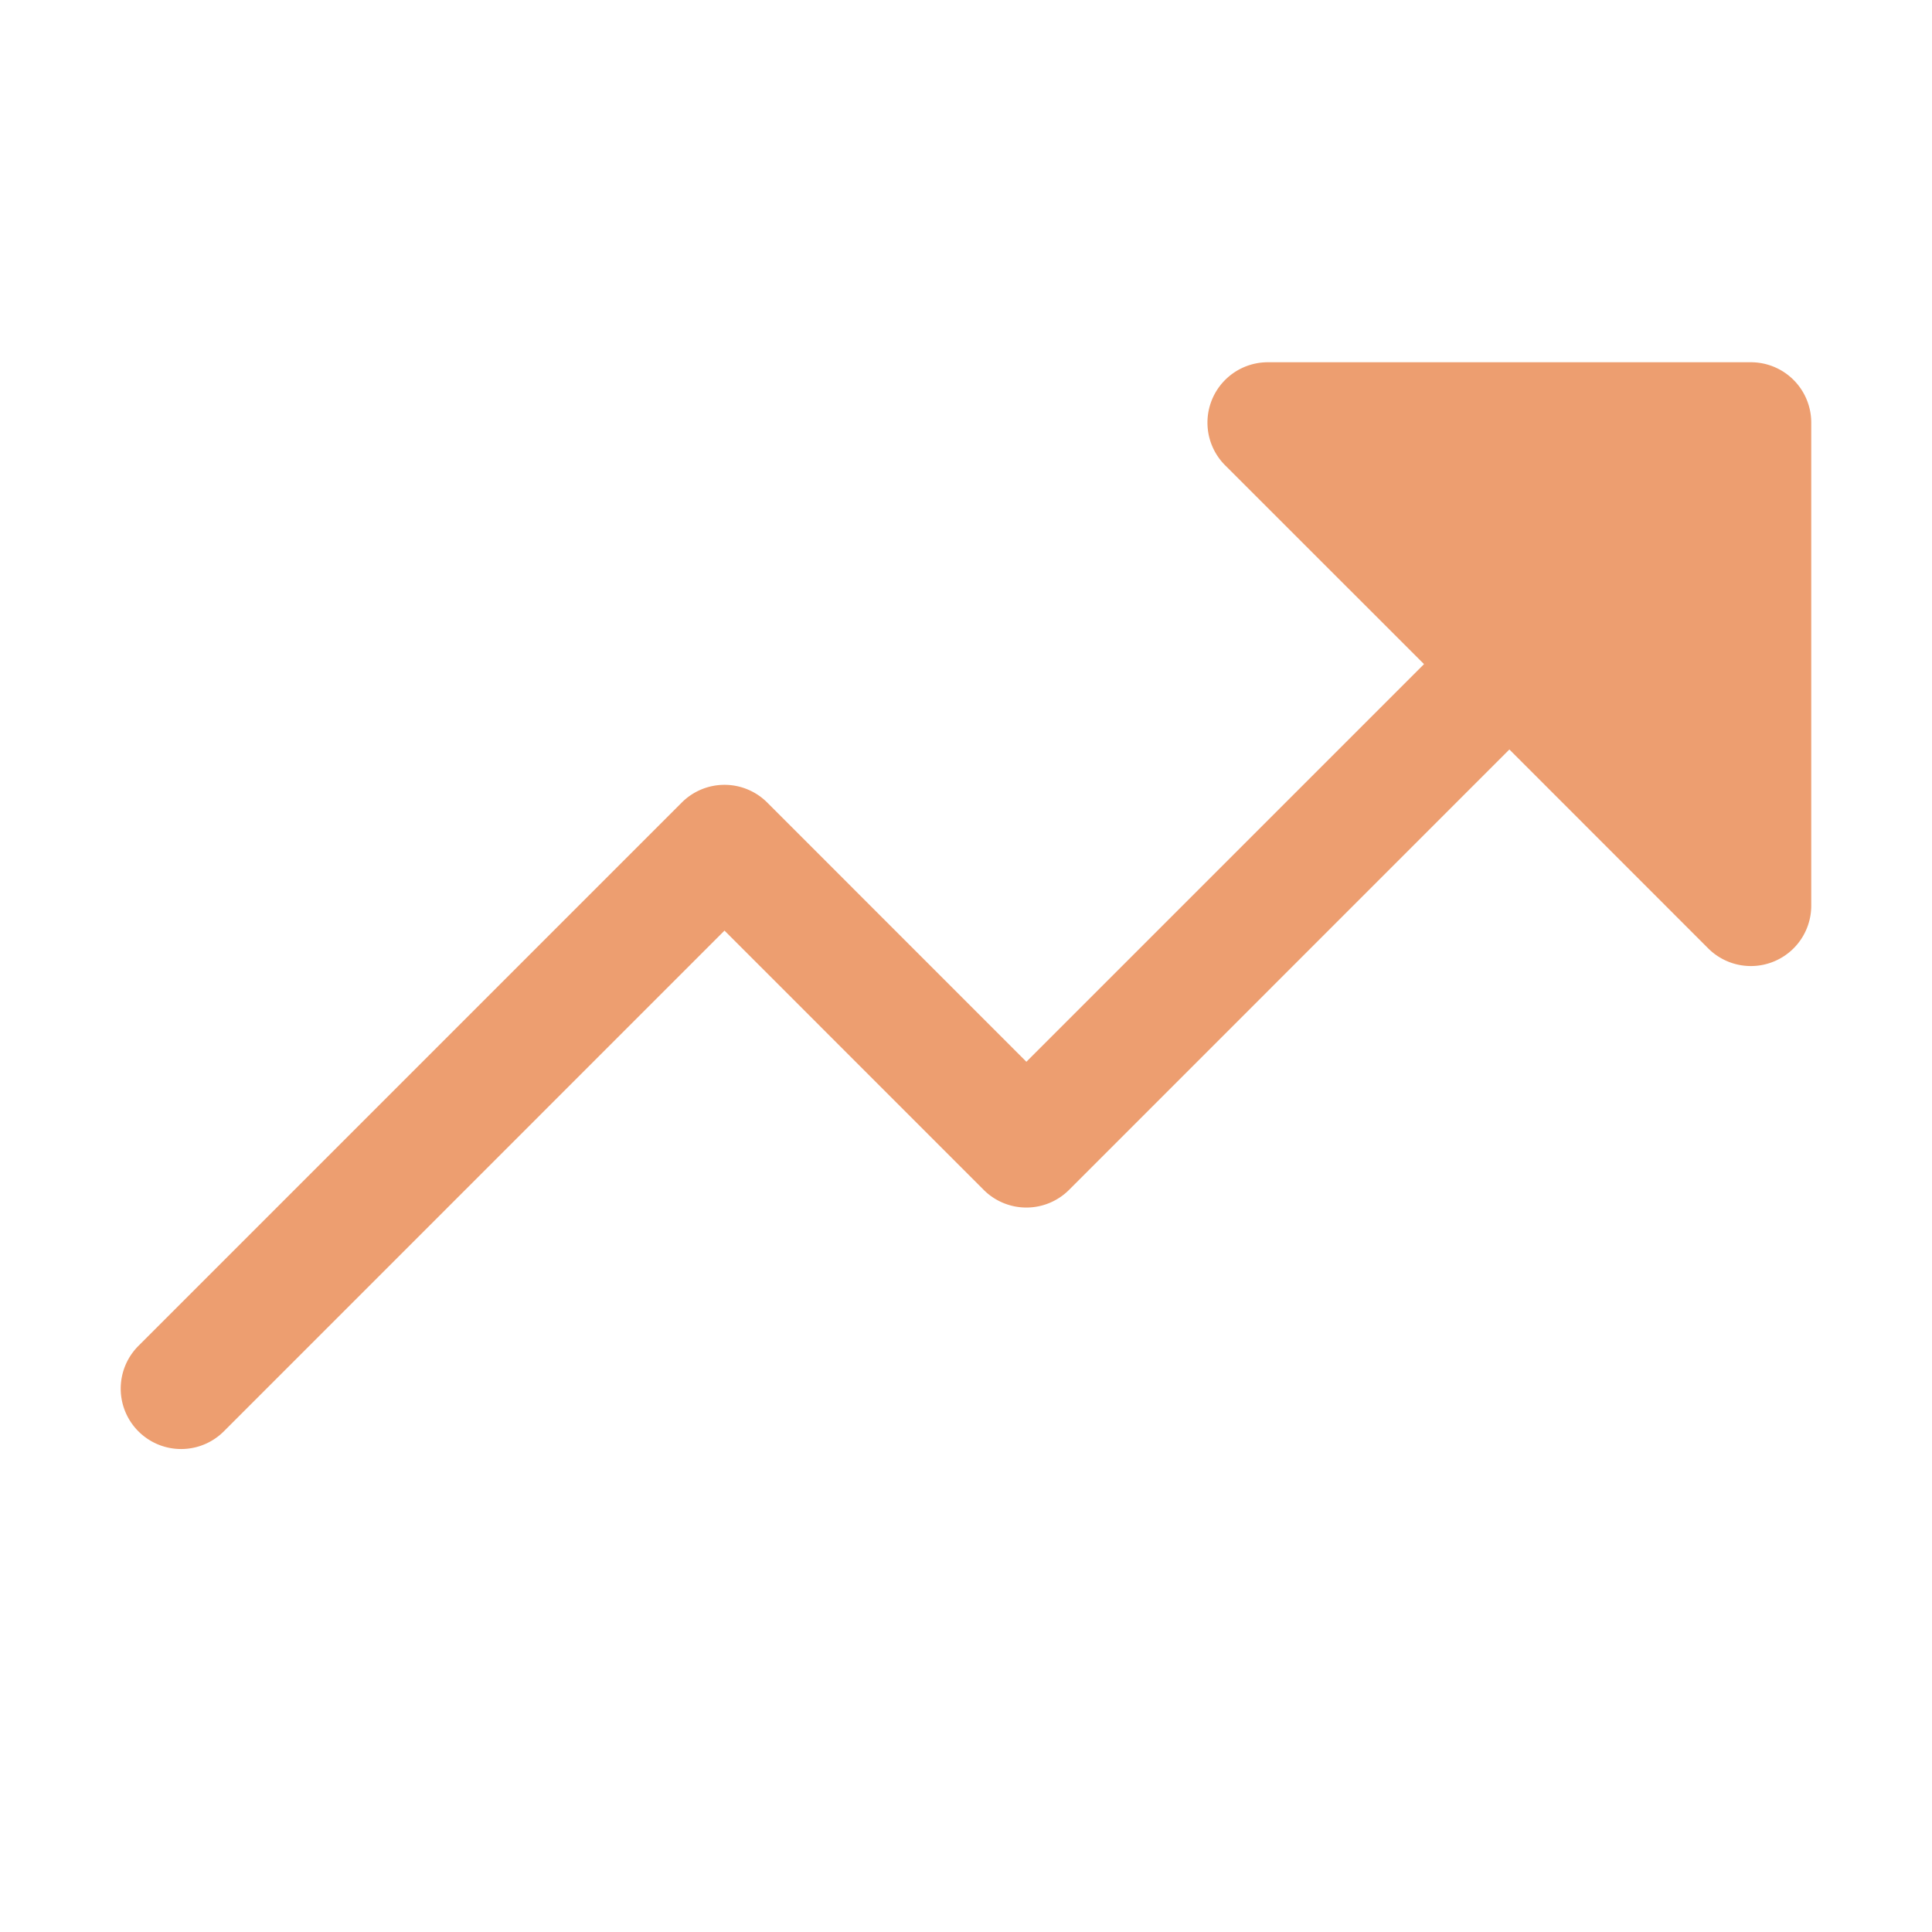 <svg height="32" viewBox="0 0 256 256" width="32" xmlns="http://www.w3.org/2000/svg"><path d="m240 56v64a8 8 0 0 1 -13.66 5.66l-26.34-26.35-58.34 58.35a8 8 0 0 1 -11.32 0l-34.34-34.35-66.34 66.35a8 8 0 0 1 -11.32-11.32l72-72a8 8 0 0 1 11.32 0l34.34 34.35 52.69-52.69-26.35-26.34a8 8 0 0 1 5.66-13.66h64a8 8 0 0 1 8 8z" fill="#ed9e70"/></svg>